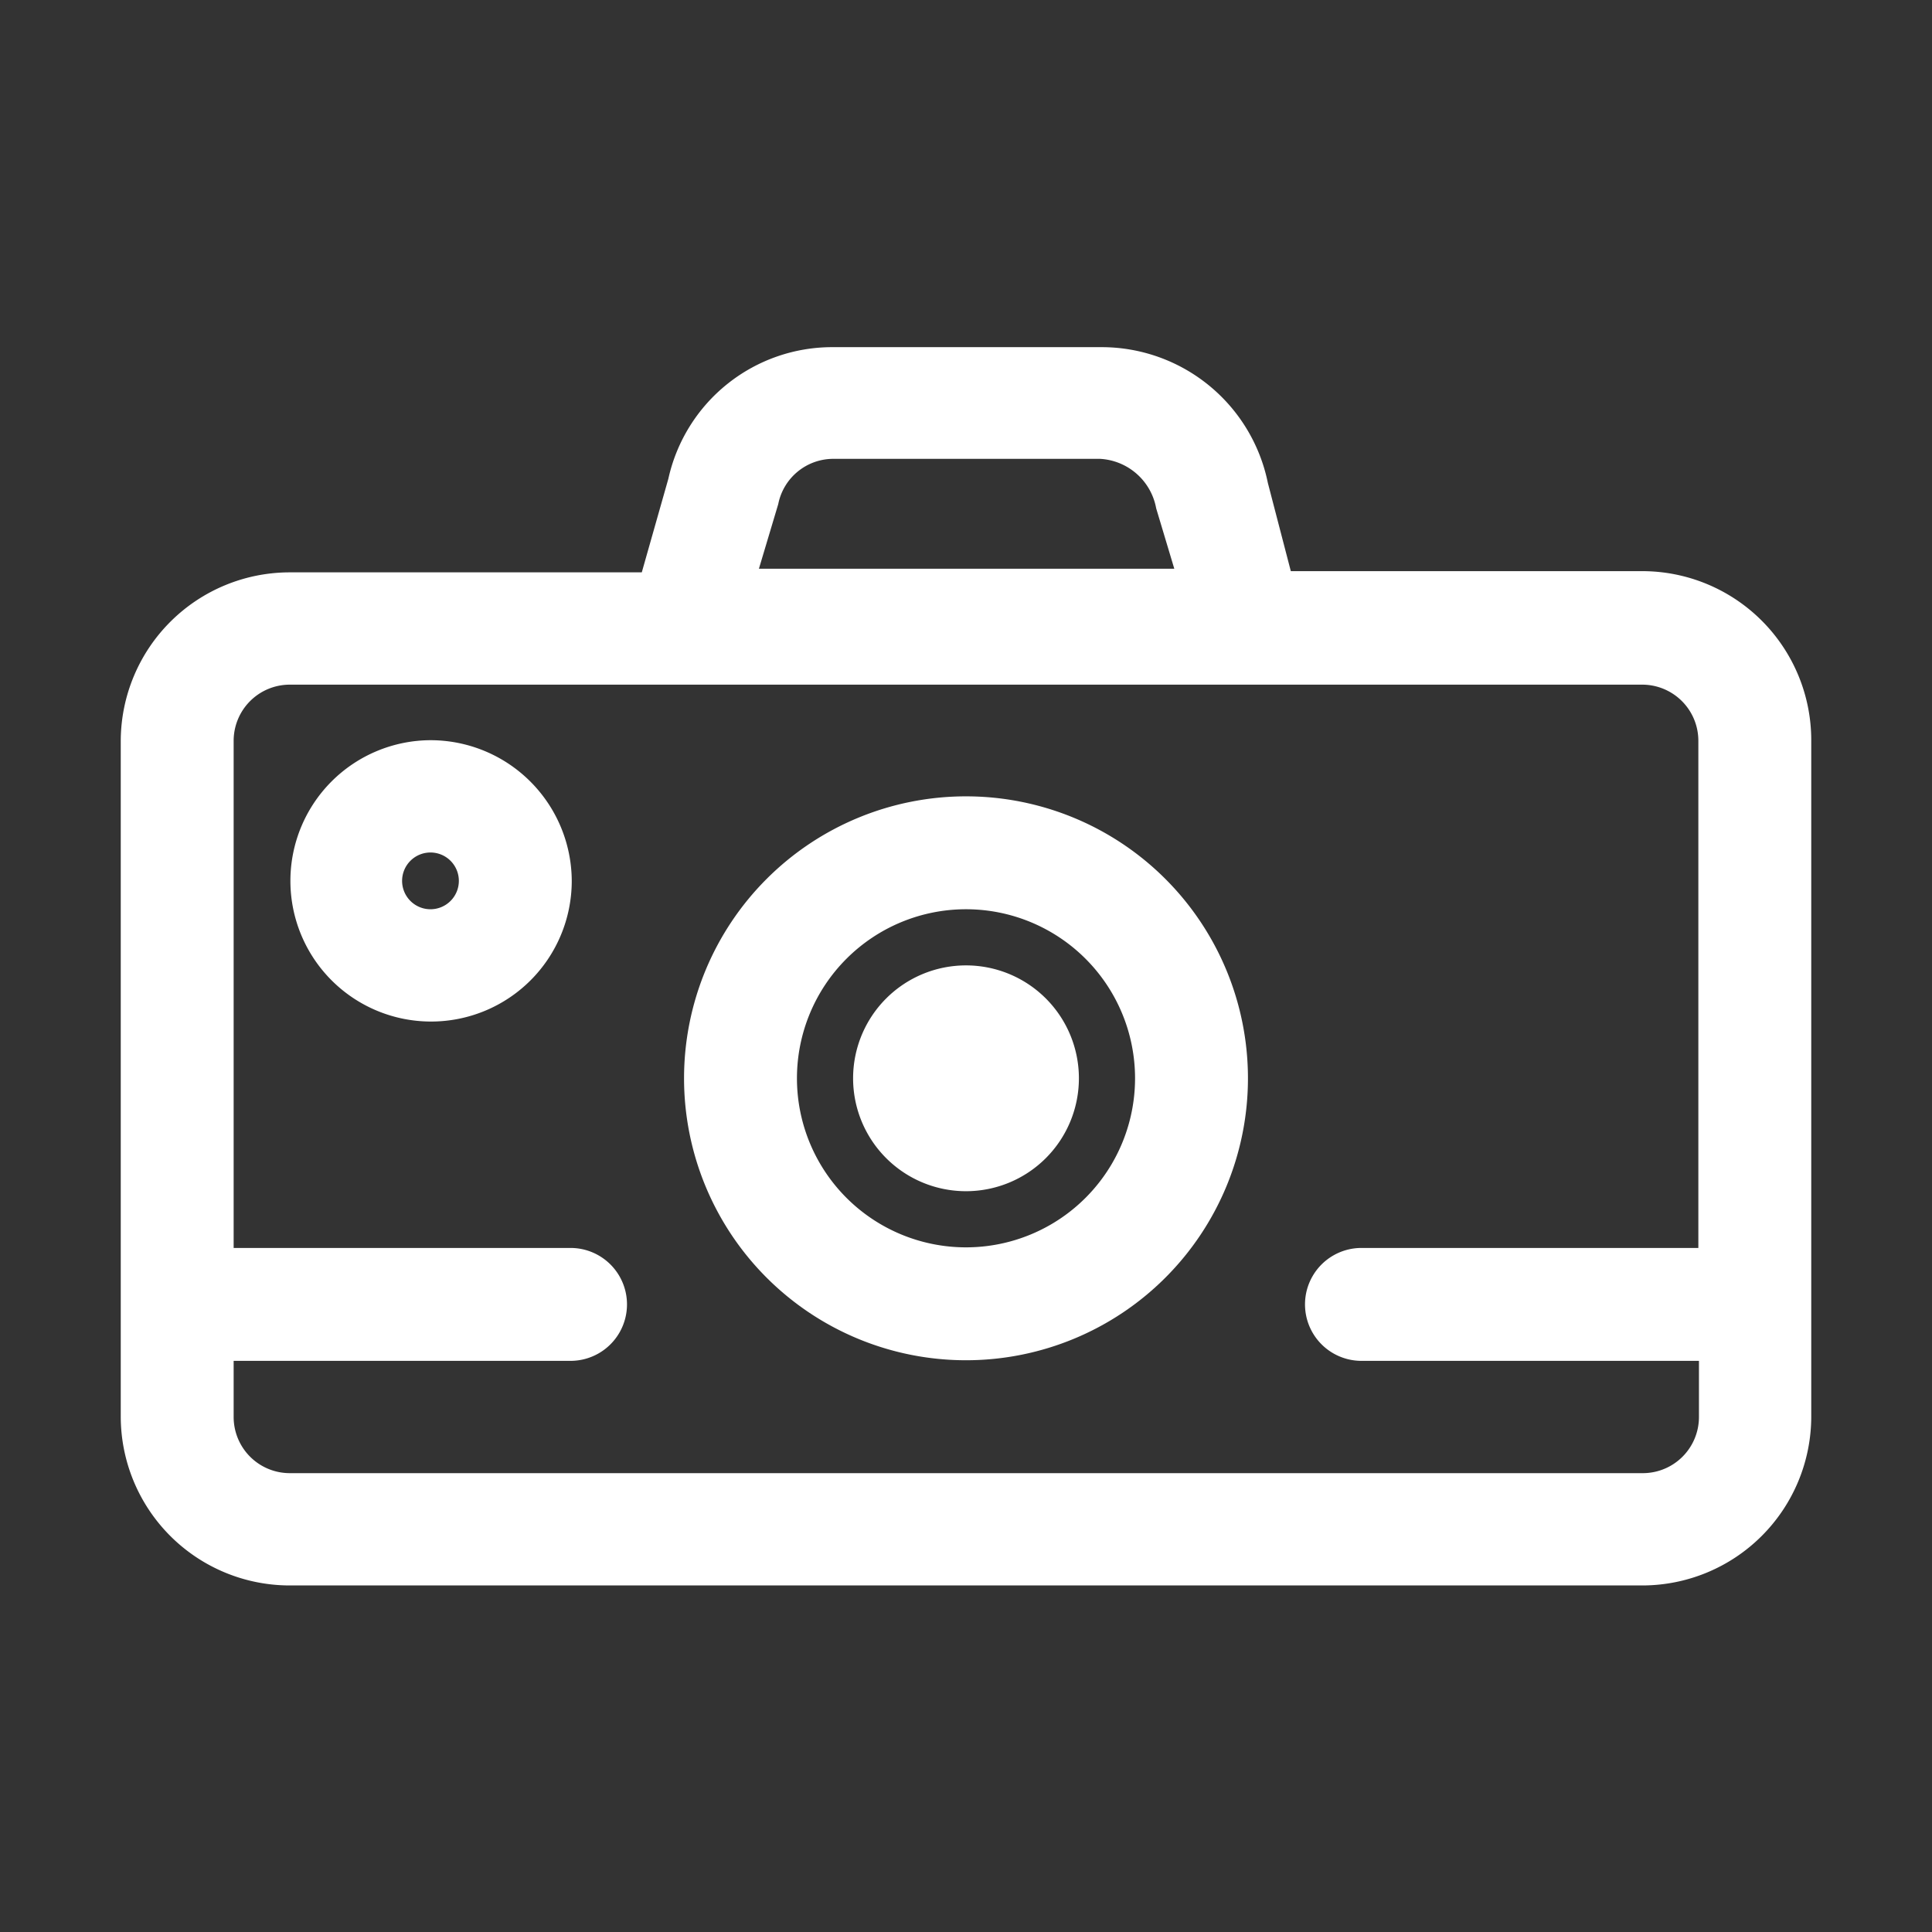 <svg data-name="Layer 2" id="Layer_2" viewBox="0 0 32 32" xmlns="http://www.w3.org/2000/svg"><rect x="0" y="0" width="32" height="32" fill="#333333" stroke="none"/><title></title><path d="M16,19.73a1.87,1.87,0,1,1,1.87-1.87A1.87,1.87,0,0,1,16,19.73Zm0-1.87h0Z" fill="#ffffff" opacity="1" original-fill="#ffde00"></path><path d="M27.2,9.46H21.38L21,8a2.81,2.81,0,0,0-2.75-2.25H13.8a2.78,2.78,0,0,0-2.73,2.18l-.44,1.55H4.8A2.8,2.8,0,0,0,2,12.26v11.2a2.8,2.8,0,0,0,2.8,2.8H27.2a2.8,2.8,0,0,0,2.8-2.8V12.26A2.8,2.8,0,0,0,27.2,9.46ZM12.89,8.35a.93.93,0,0,1,.92-.75h4.41a1,1,0,0,1,.93.82l.3,1H12.57ZM27.2,24.4H4.8a.93.93,0,0,1-.93-.93v-.93H9.45a.93.93,0,1,0,0-1.87H3.87v-8.4a.93.93,0,0,1,.93-.93H27.2a.93.93,0,0,1,.93.93v8.4H22.55a.93.93,0,0,0,0,1.87h5.59v.93A.93.93,0,0,1,27.2,24.4Z" fill="#ffffff" opacity="1" original-fill="#ffde00"></path><path d="M16,13.19a4.67,4.67,0,1,0,4.67,4.67A4.67,4.67,0,0,0,16,13.19Zm0,7.47a2.8,2.8,0,1,1,2.8-2.8A2.8,2.8,0,0,1,16,20.66Z" fill="#ffffff" opacity="1" original-fill="#ffde00"></path><path d="M7.13,12.26A2.33,2.33,0,1,0,9.47,14.6,2.34,2.34,0,0,0,7.13,12.26Zm0,2.8a.47.47,0,1,1,.47-.47A.47.47,0,0,1,7.13,15.06Z" fill="#ffffff" opacity="1" original-fill="#ffde00"></path></svg>